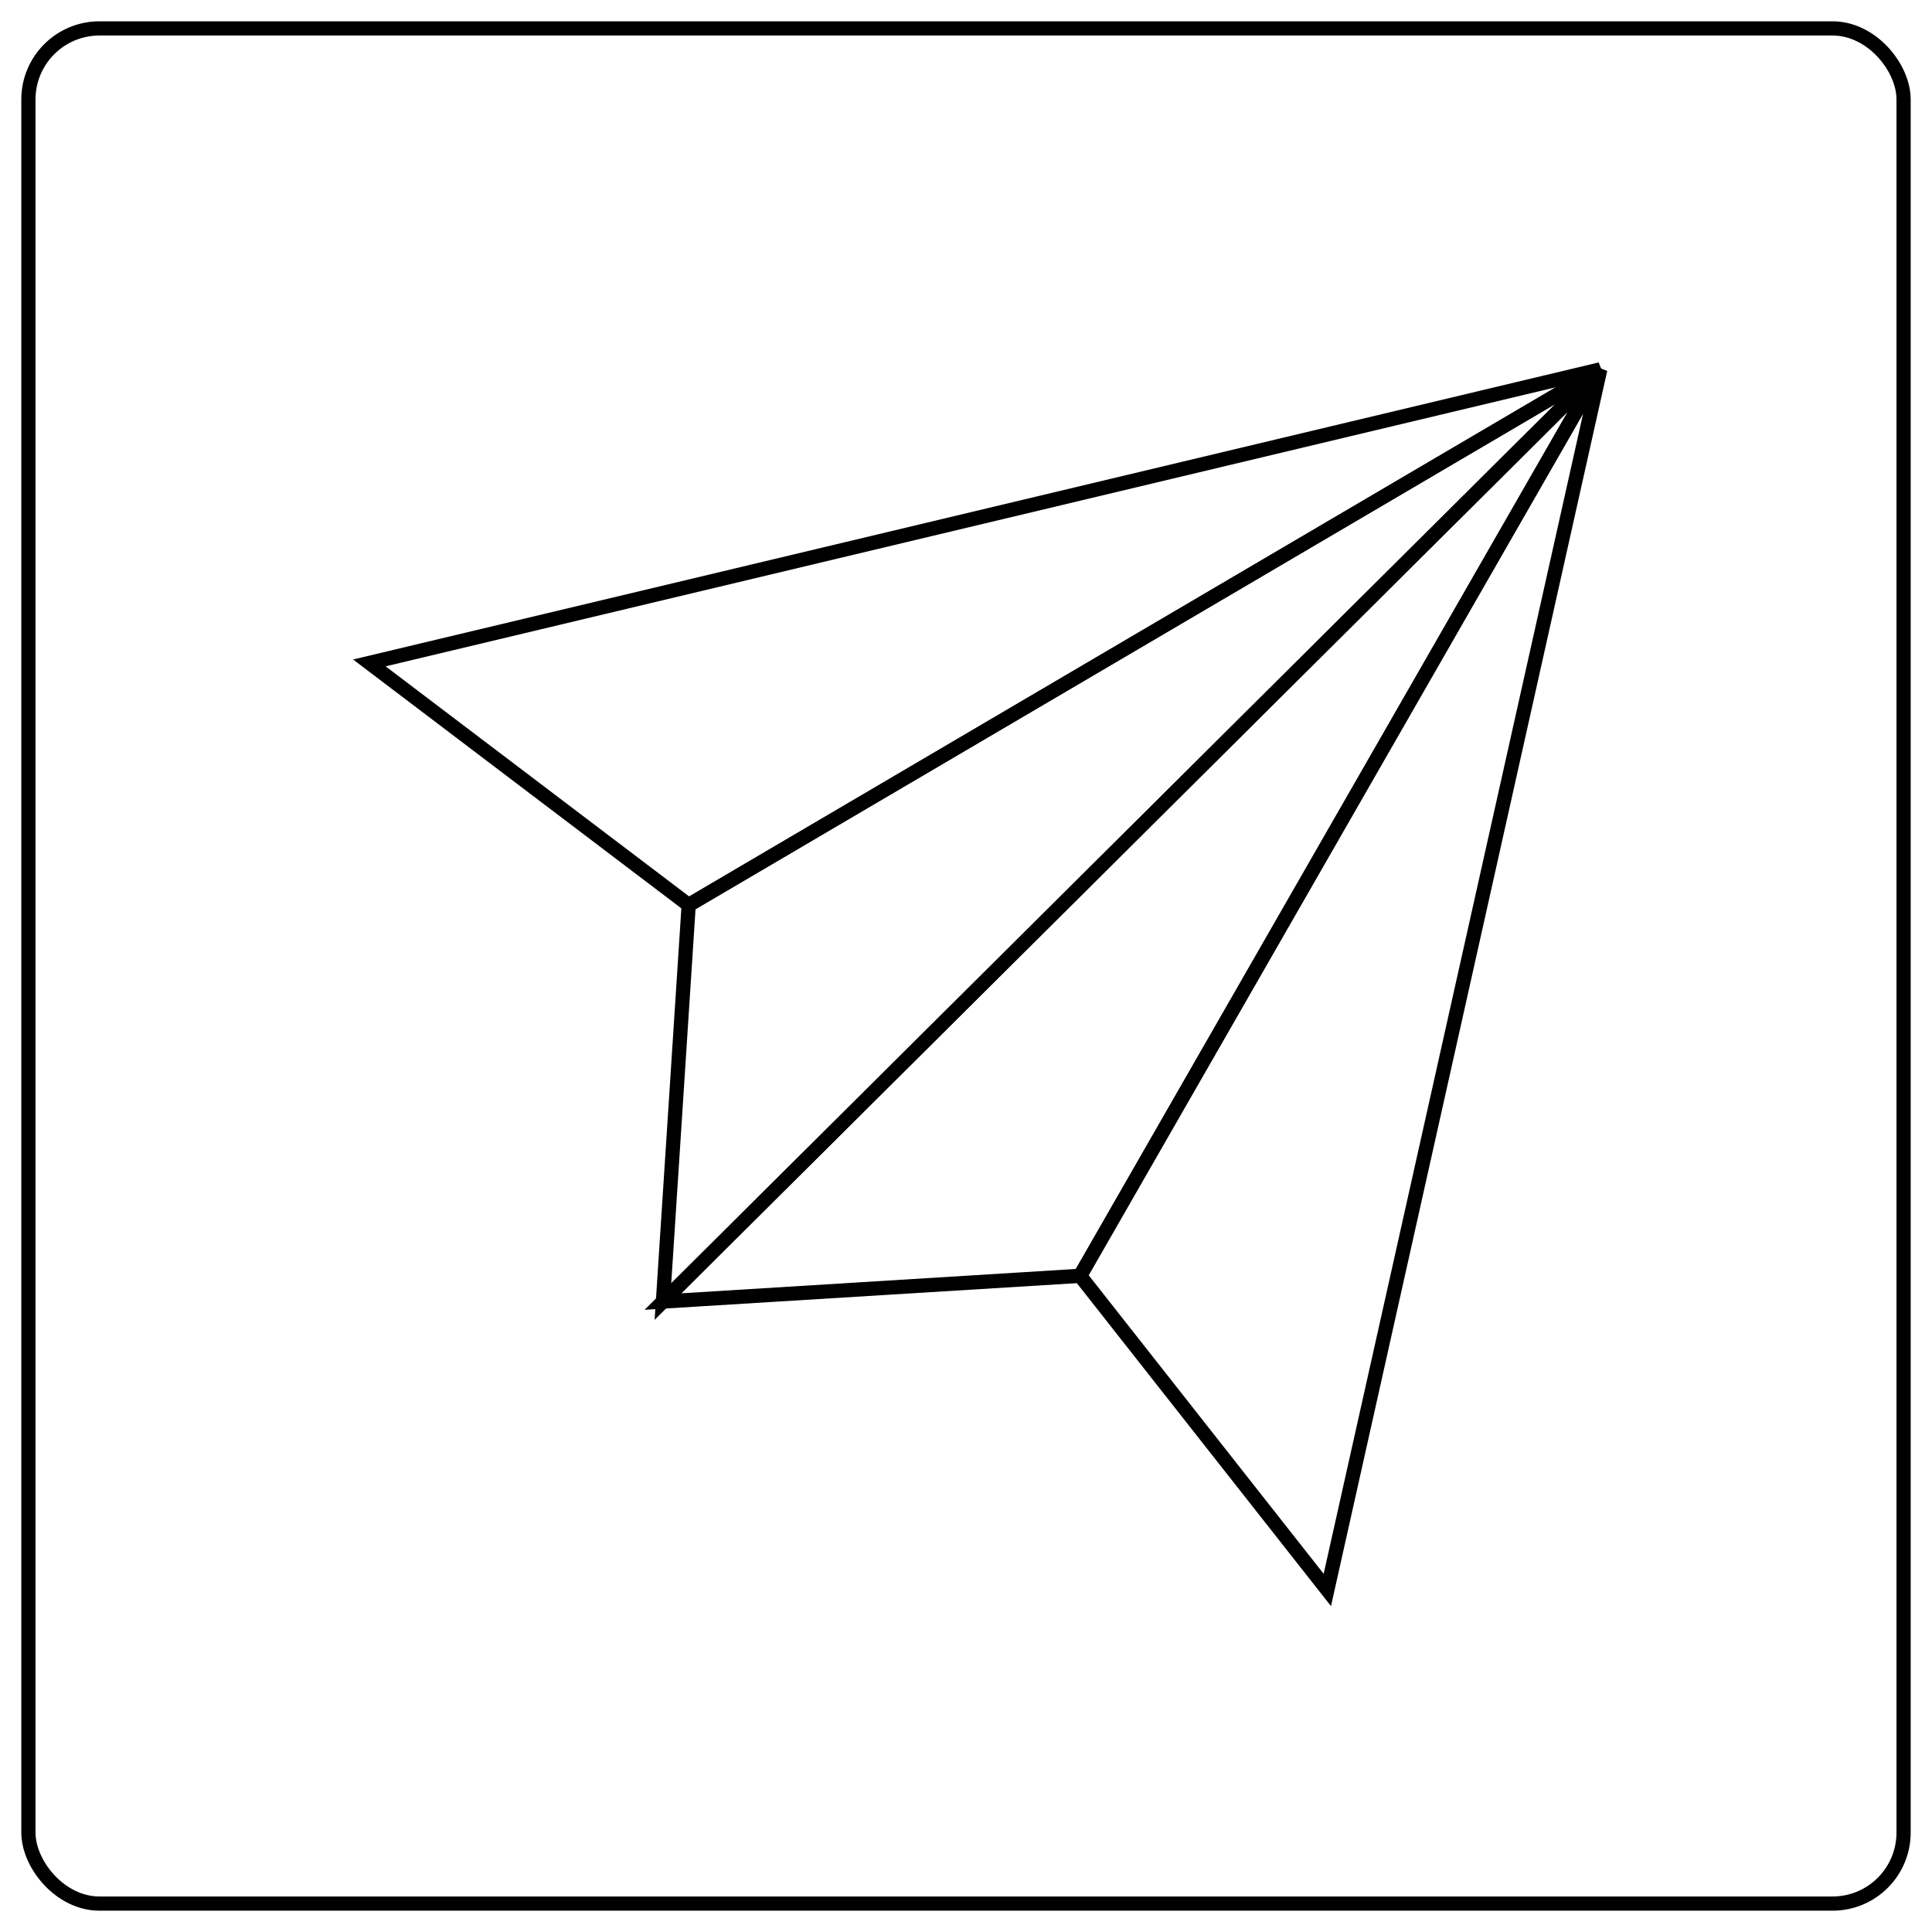 <?xml version="1.0" encoding="UTF-8"?> <svg xmlns="http://www.w3.org/2000/svg" width="136" height="136" viewBox="0 0 136 136" fill="none"> <path d="M112.649 26L26 46.665L48.478 63.705L112.649 26Z" stroke="black"></path> <path d="M112.65 26L46.666 91.621L48.479 63.705L112.65 26Z" stroke="black"></path> <path d="M112.65 26L46.666 91.621L76.032 89.809L112.65 26Z" stroke="black"></path> <path d="M112.65 26L93.435 111.924L76.032 89.809L112.65 26Z" stroke="black"></path> <rect x="2" y="2" width="132" height="132" rx="5" stroke="black"></rect> </svg> 